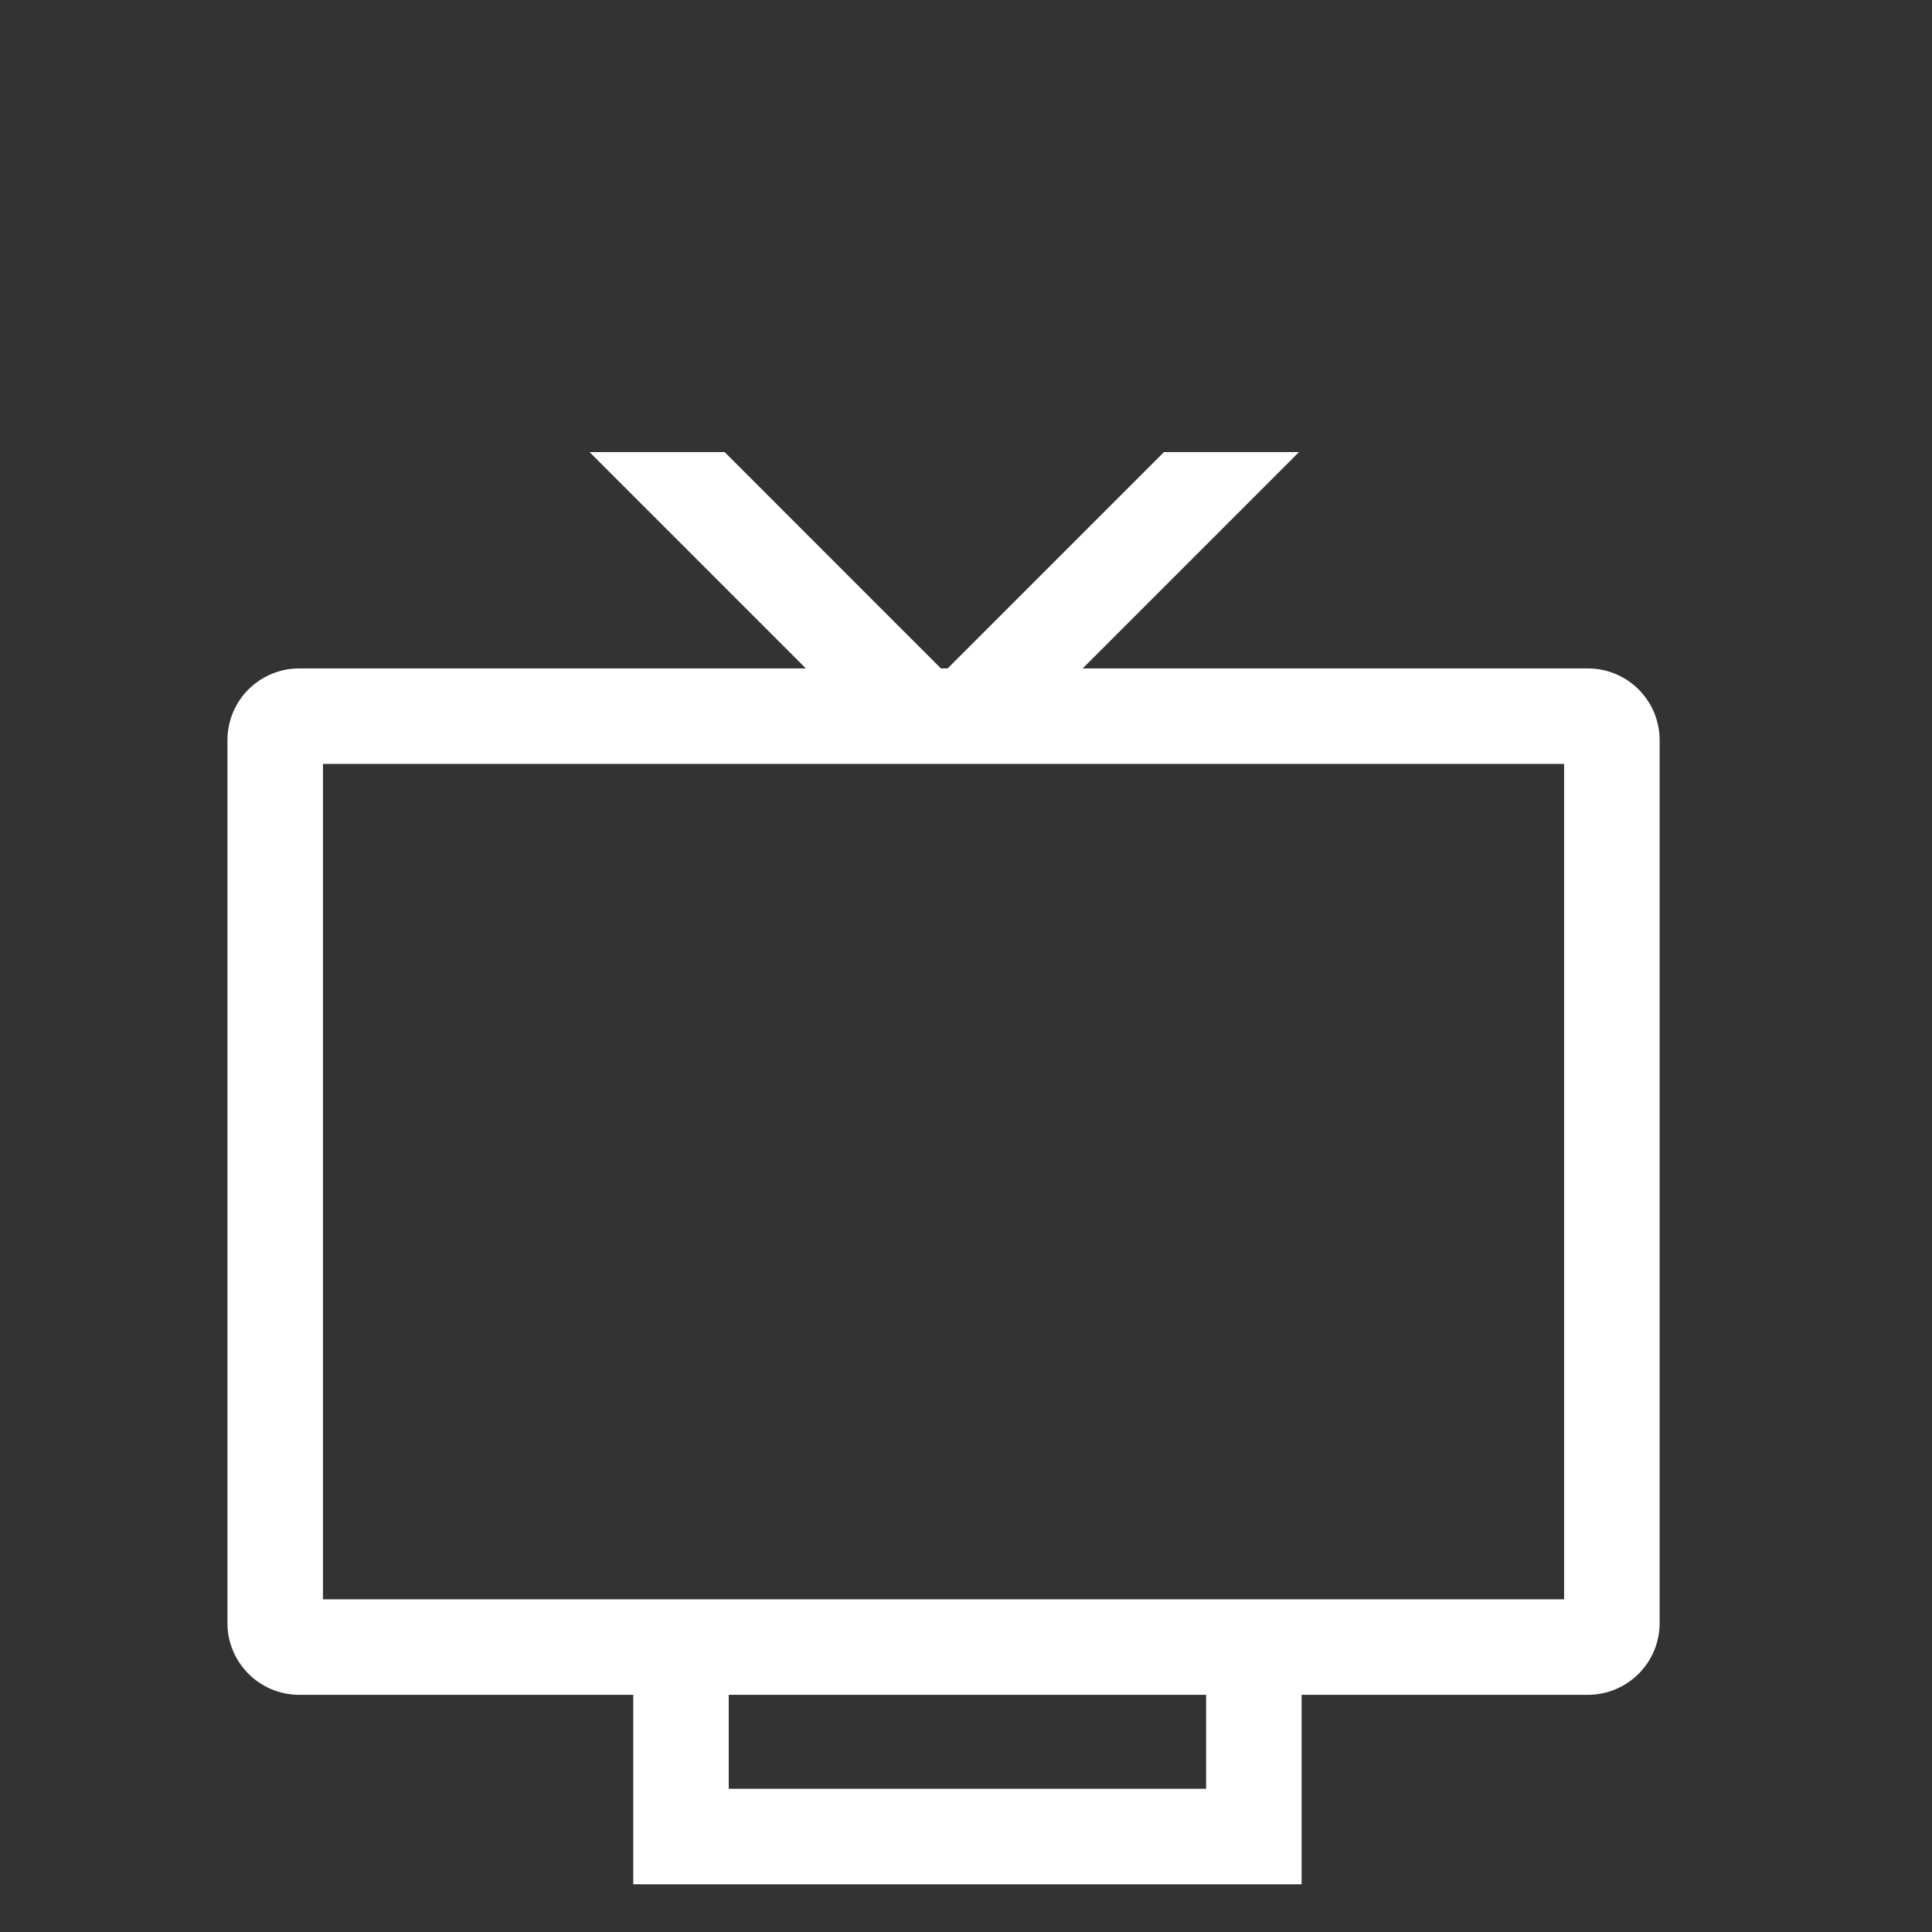 <svg width="43" height="43" viewBox="0 0 43 43" fill="none" xmlns="http://www.w3.org/2000/svg">
<rect x="0" y="0" width="43" height="43" fill="#333333" stroke="none"/>
<path d="M35.344 14.877H24.096L28.911 10.062H25.906L21.091 14.877H20.942L16.128 10.062H13.122L17.937 14.877H6.656C6.234 14.877 5.829 15.046 5.53 15.344C5.231 15.643 5.063 16.048 5.062 16.471V36.127C5.063 36.55 5.231 36.955 5.53 37.253C5.829 37.552 6.234 37.72 6.656 37.721H14.094V41.938H28.969V37.721H35.344C35.766 37.72 36.171 37.552 36.47 37.253C36.769 36.955 36.937 36.55 36.938 36.127V16.471C36.937 16.048 36.769 15.643 36.47 15.344C36.171 15.046 35.766 14.877 35.344 14.877ZM26.844 39.812H16.219V37.721H26.844V39.812ZM34.812 35.596H7.188V17.002H34.812V35.596Z" fill="white"/>
</svg>
